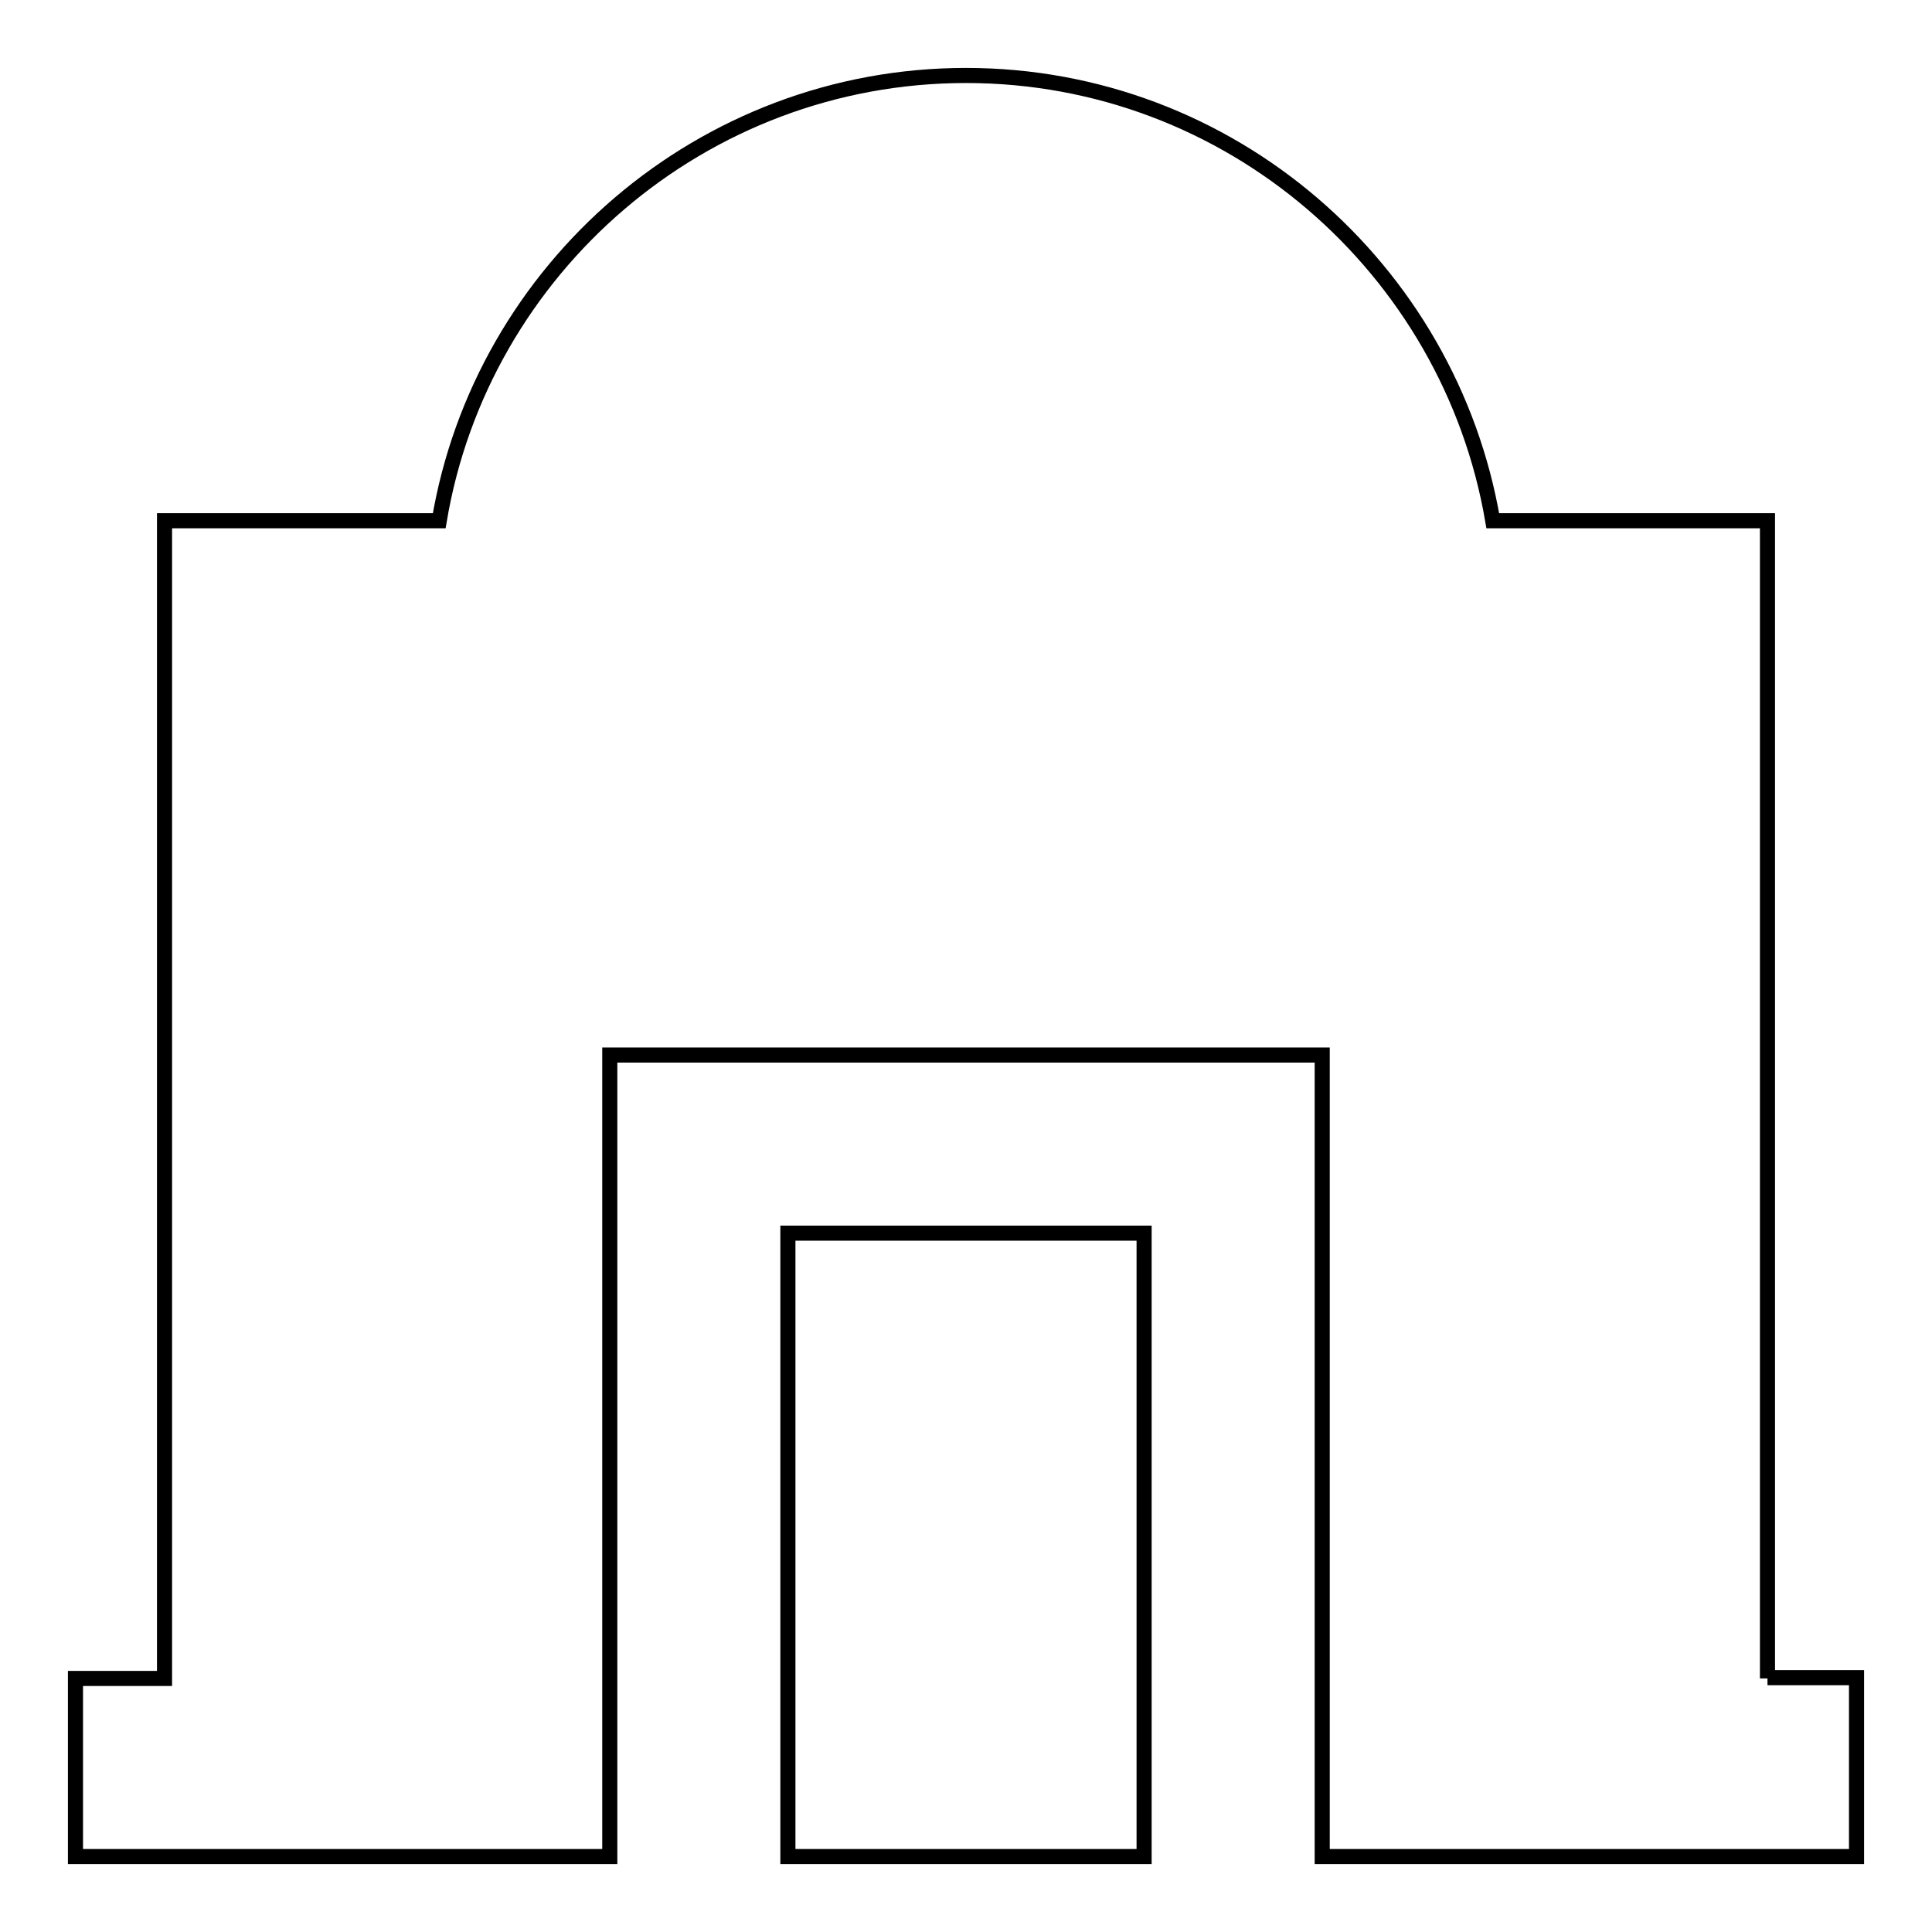 <?xml version="1.0" encoding="utf-8"?>
<!-- Svg Vector Icons : http://www.onlinewebfonts.com/icon -->
<!DOCTYPE svg PUBLIC "-//W3C//DTD SVG 1.1//EN" "http://www.w3.org/Graphics/SVG/1.1/DTD/svg11.dtd">
<svg version="1.1" xmlns="http://www.w3.org/2000/svg" xmlns:xlink="http://www.w3.org/1999/xlink" x="0px" y="0px" viewBox="0 0 256 256" enable-background="new 0 0 256 256" xml:space="preserve">
<g> <path stroke-width="2" fill-opacity="0" stroke="#000000"  d="M234.2,222.4V69h-36.4c-5.7-33.4-34.8-59-69.8-59c-35,0-64.2,25.6-69.8,59H21.8v153.4H10V246h70.8V139.8 h94.4V246H246v-23.7H234.2z M104.4,163.4h47.2V246h-47.2V163.4z"/></g>
</svg>